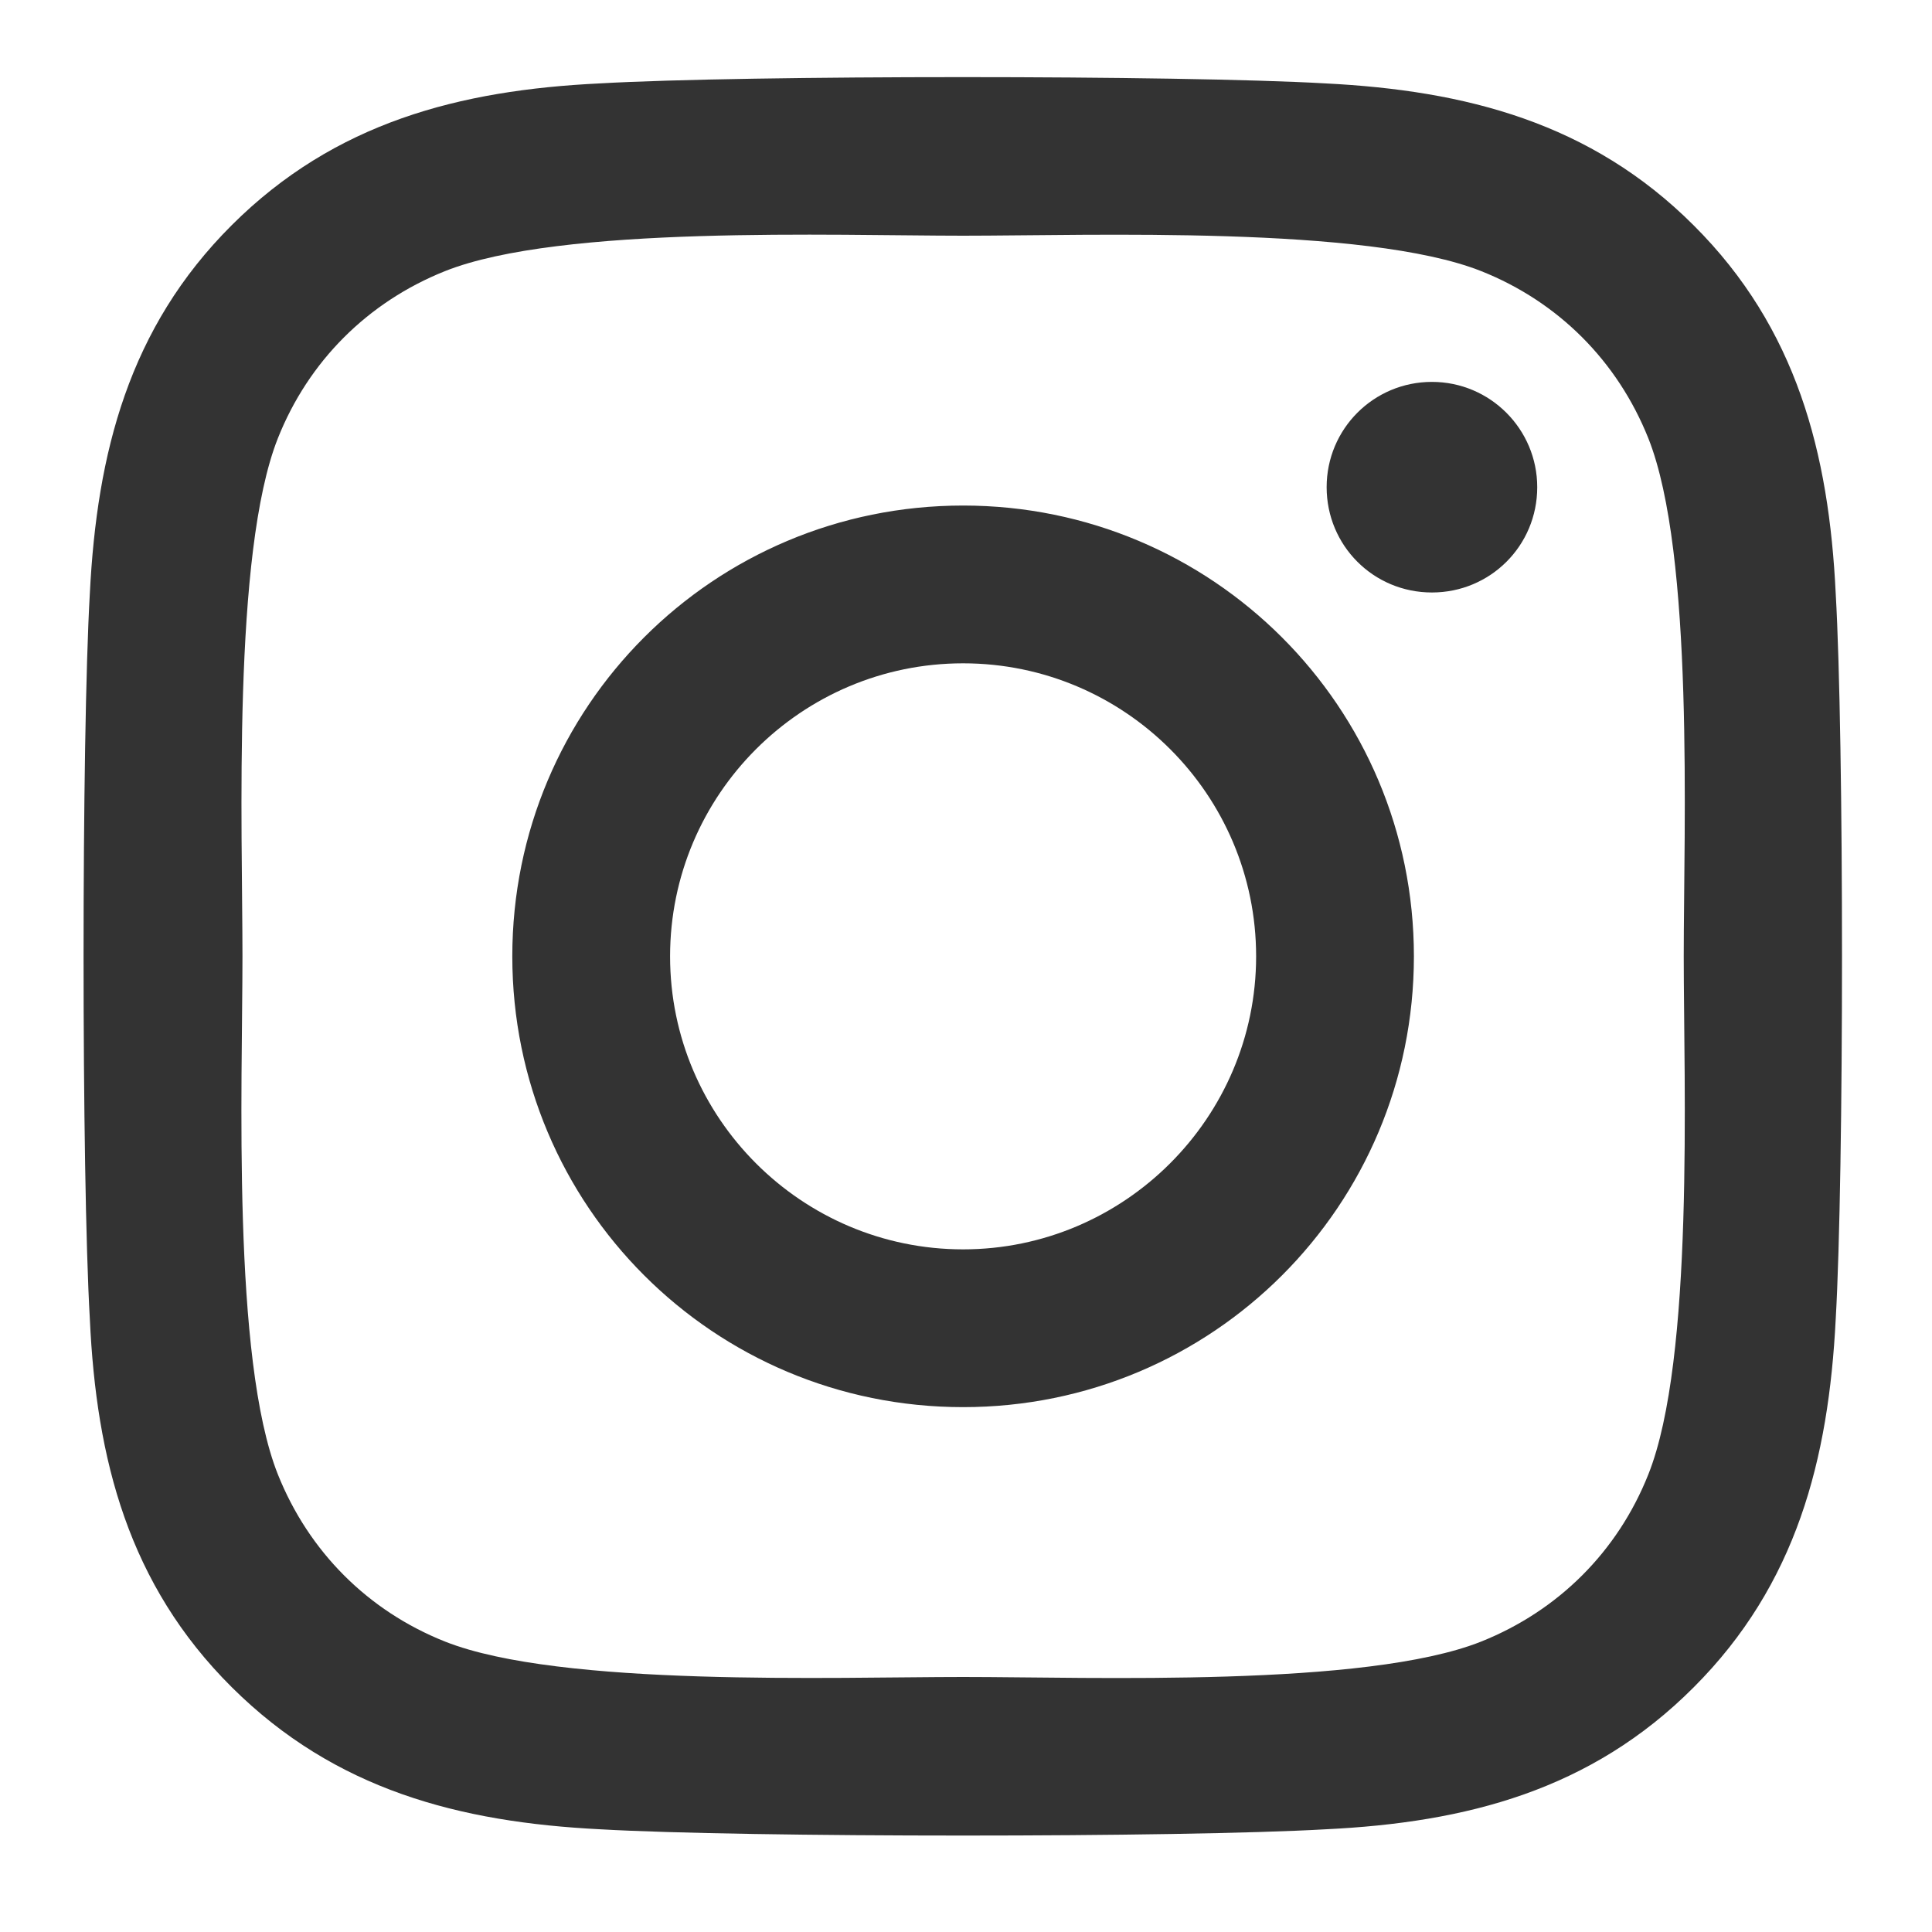 <svg enable-background="new 0 0 600 600" viewBox="0 0 600 600" xmlns="http://www.w3.org/2000/svg"><path d="m299.1 157c-77.5 0-140 62.5-140 140s62.5 140 140 140 140-62.5 140-140-62.6-140-140-140zm0 231c-50.1 0-91-40.8-91-91s40.8-91 91-91 91 40.8 91 91-41 91-91 91zm178.3-236.7c0 18.2-14.6 32.7-32.7 32.7-18.2 0-32.7-14.6-32.7-32.7s14.6-32.7 32.7-32.7 32.7 14.7 32.7 32.7zm92.7 33.1c-2.1-43.7-12.1-82.5-44.1-114.4-31.9-31.9-70.7-41.9-114.4-44.1-45.1-2.6-180.2-2.6-225.3 0-43.6 2.1-82.3 12.1-114.3 44s-41.9 70.7-44.1 114.4c-2.6 45.1-2.6 180.2 0 225.3 2 43.7 12 82.5 44.1 114.4s70.7 41.9 114.4 44.1c45.1 2.6 180.2 2.6 225.3 0 43.7-2.1 82.4-12.1 114.3-44.1 31.9-31.9 41.9-70.7 44.1-114.4 2.6-45.1 2.6-180.1 0-225.2zm-58.2 273.5c-9.5 23.9-27.9 42.3-51.9 51.9-35.9 14.3-121.2 11-160.9 11s-125.1 3.2-160.9-11c-23.9-9.5-42.3-27.9-51.9-51.9-14.3-35.9-11-121.2-11-160.9s-3.2-125.1 11-160.9c9.5-23.9 27.9-42.3 51.9-51.9 35.9-14.3 121.2-11 160.9-11s125.1-3.2 160.9 11c23.9 9.5 42.3 27.9 51.9 51.9 14.3 35.9 11 121.2 11 160.9s3.3 125.1-11 160.9z" fill="#333"/></svg>